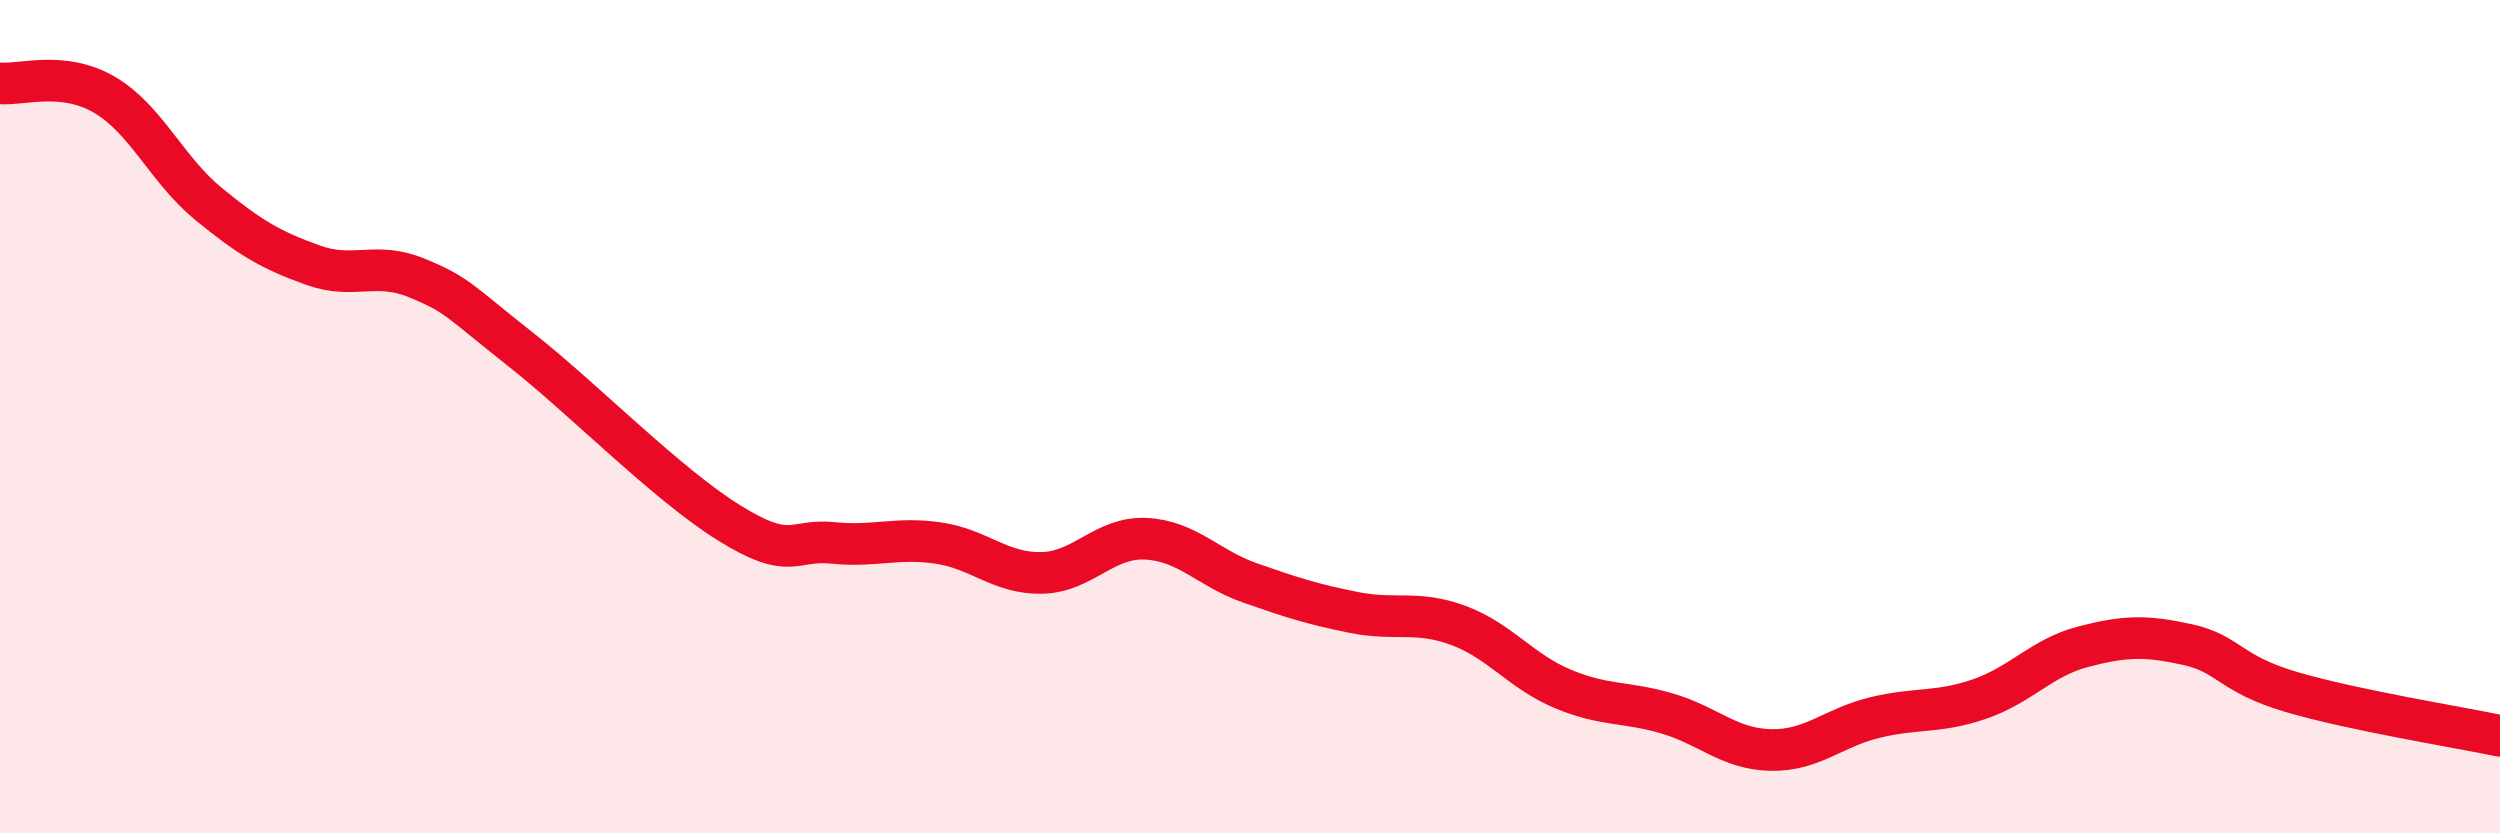 
    <svg width="60" height="20" viewBox="0 0 60 20" xmlns="http://www.w3.org/2000/svg">
      <path
        d="M 0,2 C 0.5,2.05 1.5,1.69 2.5,2.27 C 3.5,2.85 4,4.07 5,4.89 C 6,5.71 6.5,6 7.5,6.36 C 8.5,6.72 9,6.26 10,6.67 C 11,7.08 11,7.21 12.5,8.39 C 14,9.57 16,11.62 17.5,12.55 C 19,13.48 19,12.93 20,13.03 C 21,13.13 21.5,12.89 22.5,13.03 C 23.5,13.17 24,13.77 25,13.75 C 26,13.73 26.5,12.88 27.5,12.93 C 28.5,12.98 29,13.64 30,13.99 C 31,14.34 31.5,14.5 32.5,14.7 C 33.5,14.9 34,14.64 35,15.01 C 36,15.38 36.5,16.11 37.5,16.53 C 38.5,16.95 39,16.83 40,17.12 C 41,17.41 41.5,17.98 42.5,18 C 43.5,18.02 44,17.46 45,17.22 C 46,16.98 46.5,17.12 47.5,16.78 C 48.5,16.44 49,15.78 50,15.52 C 51,15.26 51.5,15.25 52.5,15.47 C 53.5,15.69 53.5,16.17 55,16.61 C 56.5,17.05 59,17.45 60,17.66L60 20L0 20Z"
        fill="#EB0A25"
        opacity="0.1"
        stroke-linecap="round"
        stroke-linejoin="round"
      />
      <path
        d="M 0,2 C 0.5,2.05 1.5,1.69 2.5,2.27 C 3.5,2.85 4,4.07 5,4.89 C 6,5.71 6.5,6 7.5,6.36 C 8.5,6.72 9,6.26 10,6.67 C 11,7.08 11,7.21 12.5,8.39 C 14,9.57 16,11.62 17.5,12.55 C 19,13.48 19,12.93 20,13.03 C 21,13.13 21.5,12.89 22.5,13.03 C 23.5,13.17 24,13.77 25,13.75 C 26,13.73 26.5,12.88 27.5,12.93 C 28.5,12.98 29,13.64 30,13.99 C 31,14.34 31.5,14.5 32.5,14.7 C 33.5,14.9 34,14.64 35,15.01 C 36,15.38 36.5,16.11 37.5,16.53 C 38.5,16.95 39,16.83 40,17.12 C 41,17.41 41.5,17.98 42.5,18 C 43.5,18.02 44,17.46 45,17.22 C 46,16.98 46.5,17.12 47.5,16.78 C 48.5,16.44 49,15.78 50,15.52 C 51,15.26 51.5,15.25 52.5,15.47 C 53.5,15.69 53.5,16.17 55,16.61 C 56.5,17.05 59,17.45 60,17.66"
        stroke="#EB0A25"
        stroke-width="1"
        fill="none"
        stroke-linecap="round"
        stroke-linejoin="round"
      />
    </svg>
  